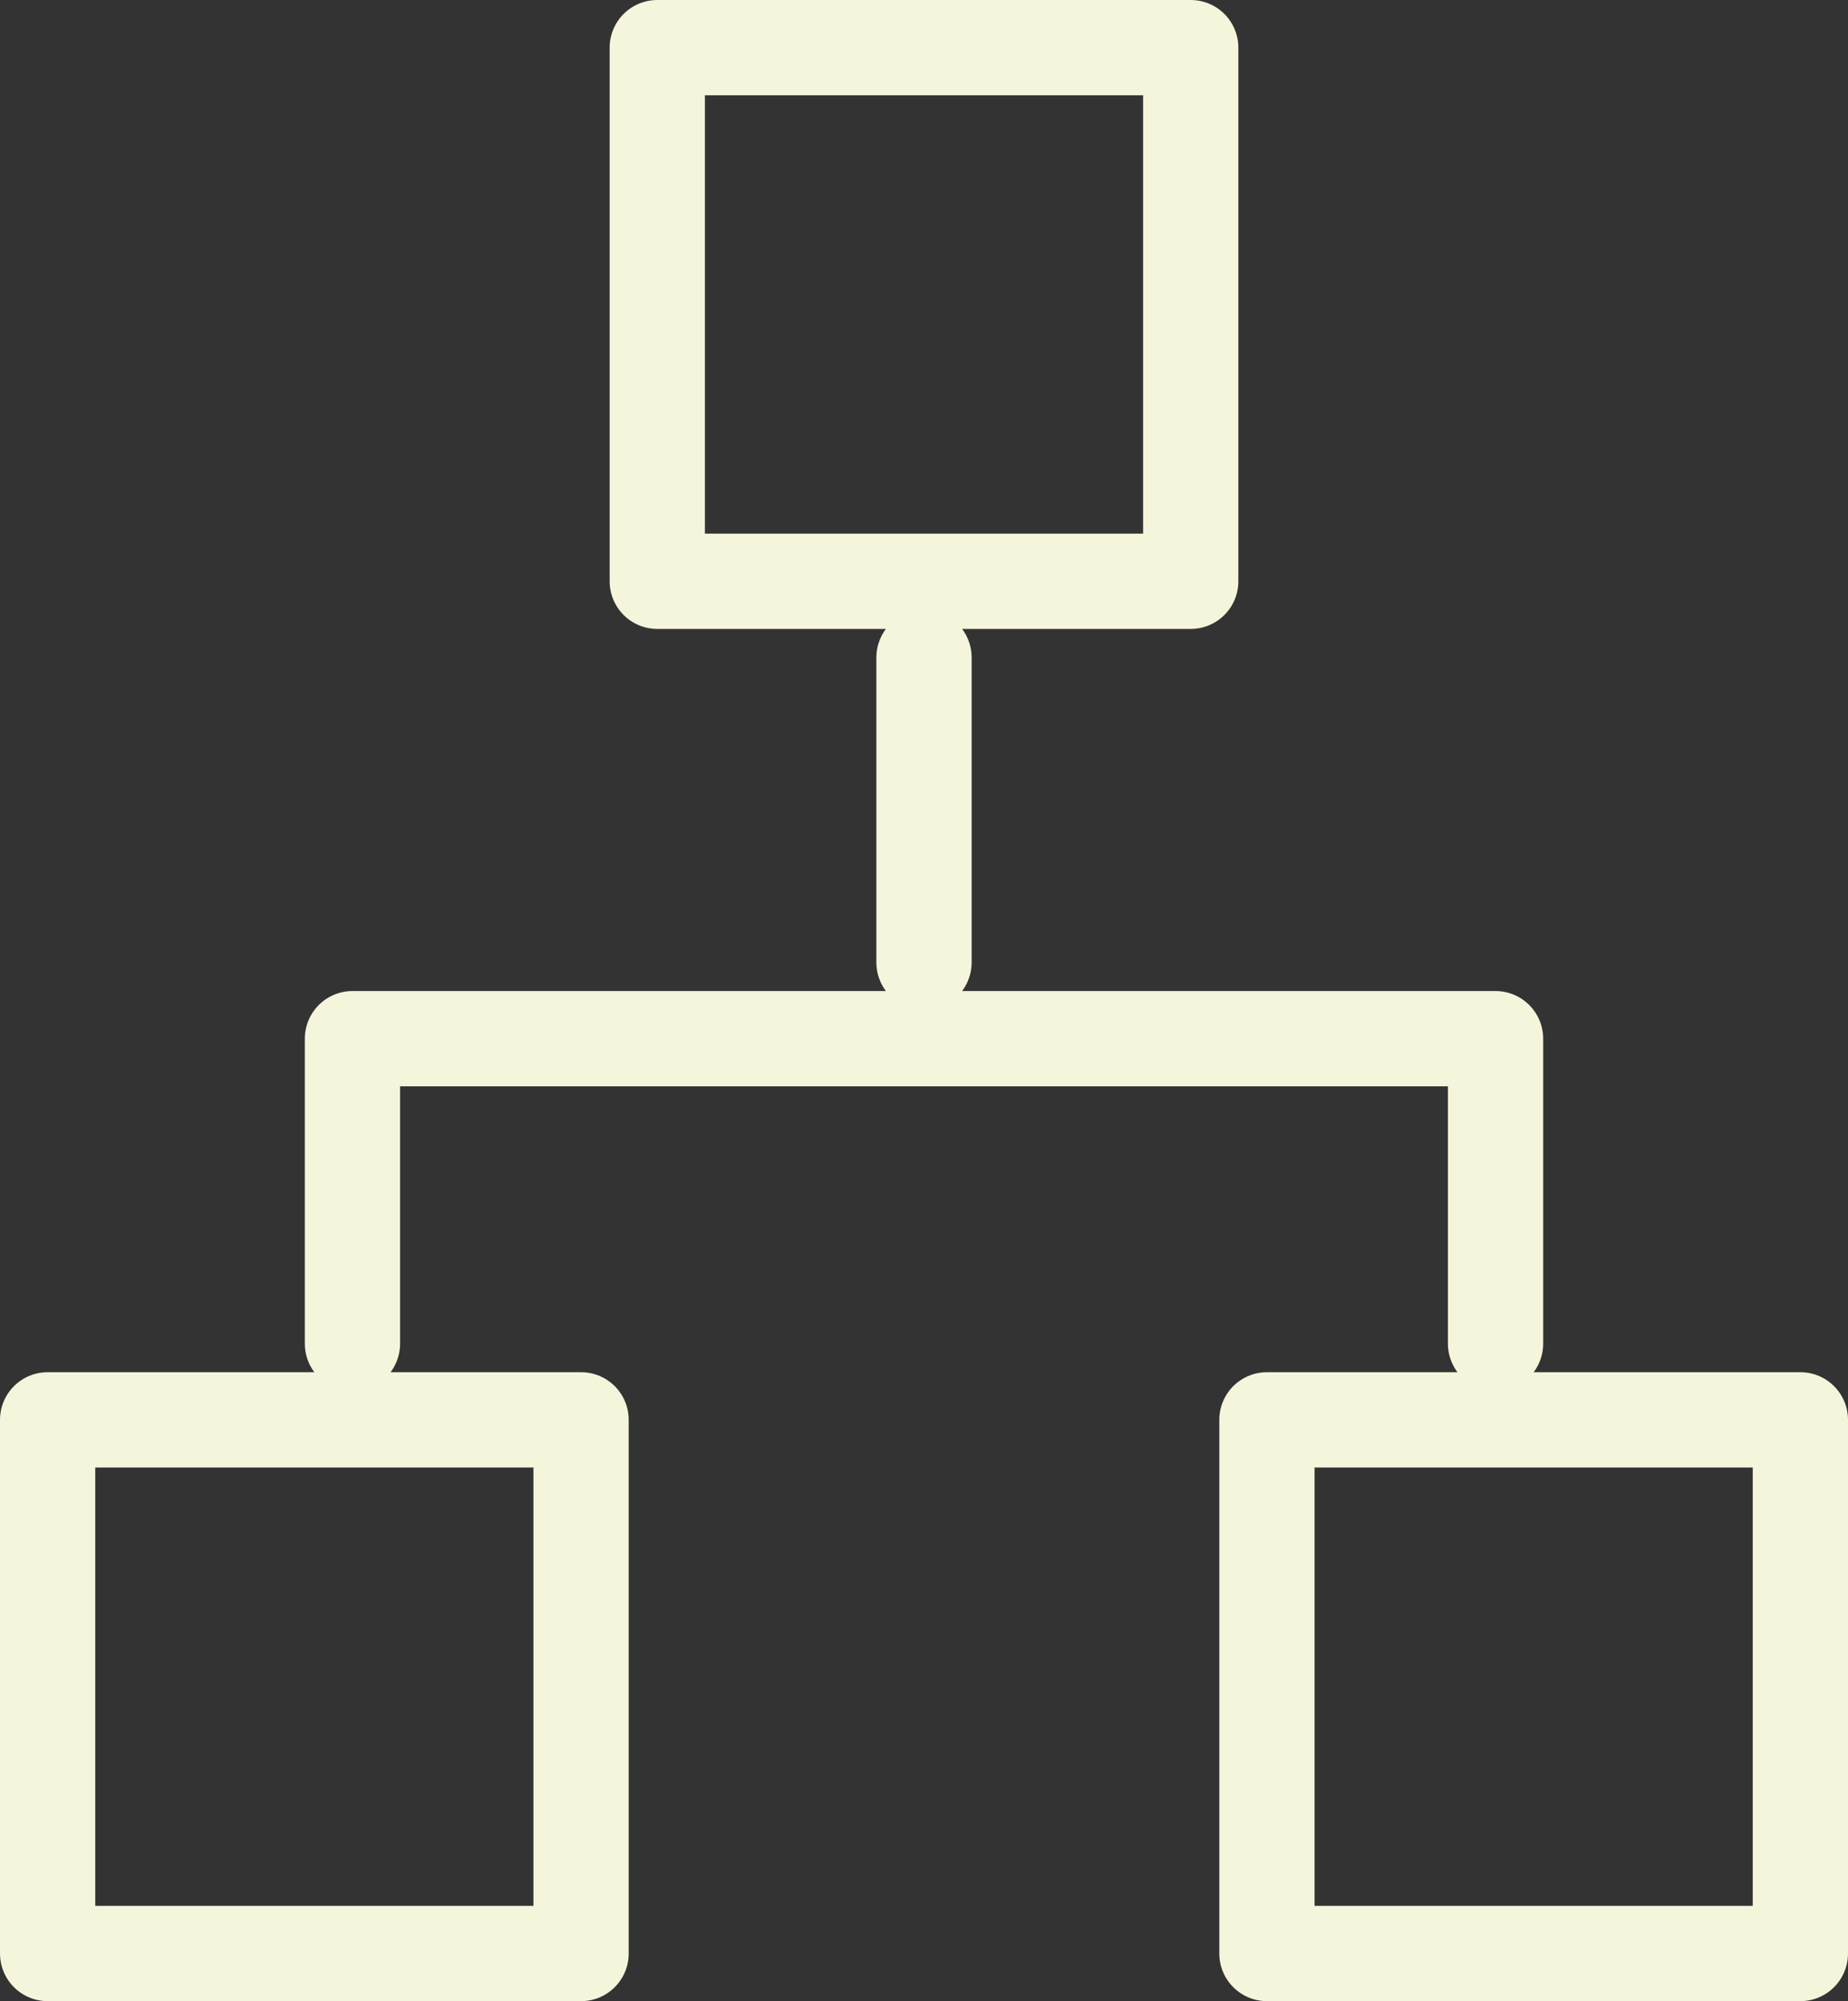 <svg width="194" height="210" viewBox="0 0 194 210" fill="none" xmlns="http://www.w3.org/2000/svg">
<rect x="0" y="0" width="194" height="210" fill="#333333" stroke="none"/>
<path d="M97 69V101M37 141V109H157V141M69 5H125V61H69V5ZM133 149H189V205H133V149ZM5 149H61V205H5V149Z" stroke="#F5F5DC" stroke-width="10" stroke-linecap="round" stroke-linejoin="round"/>
</svg>
